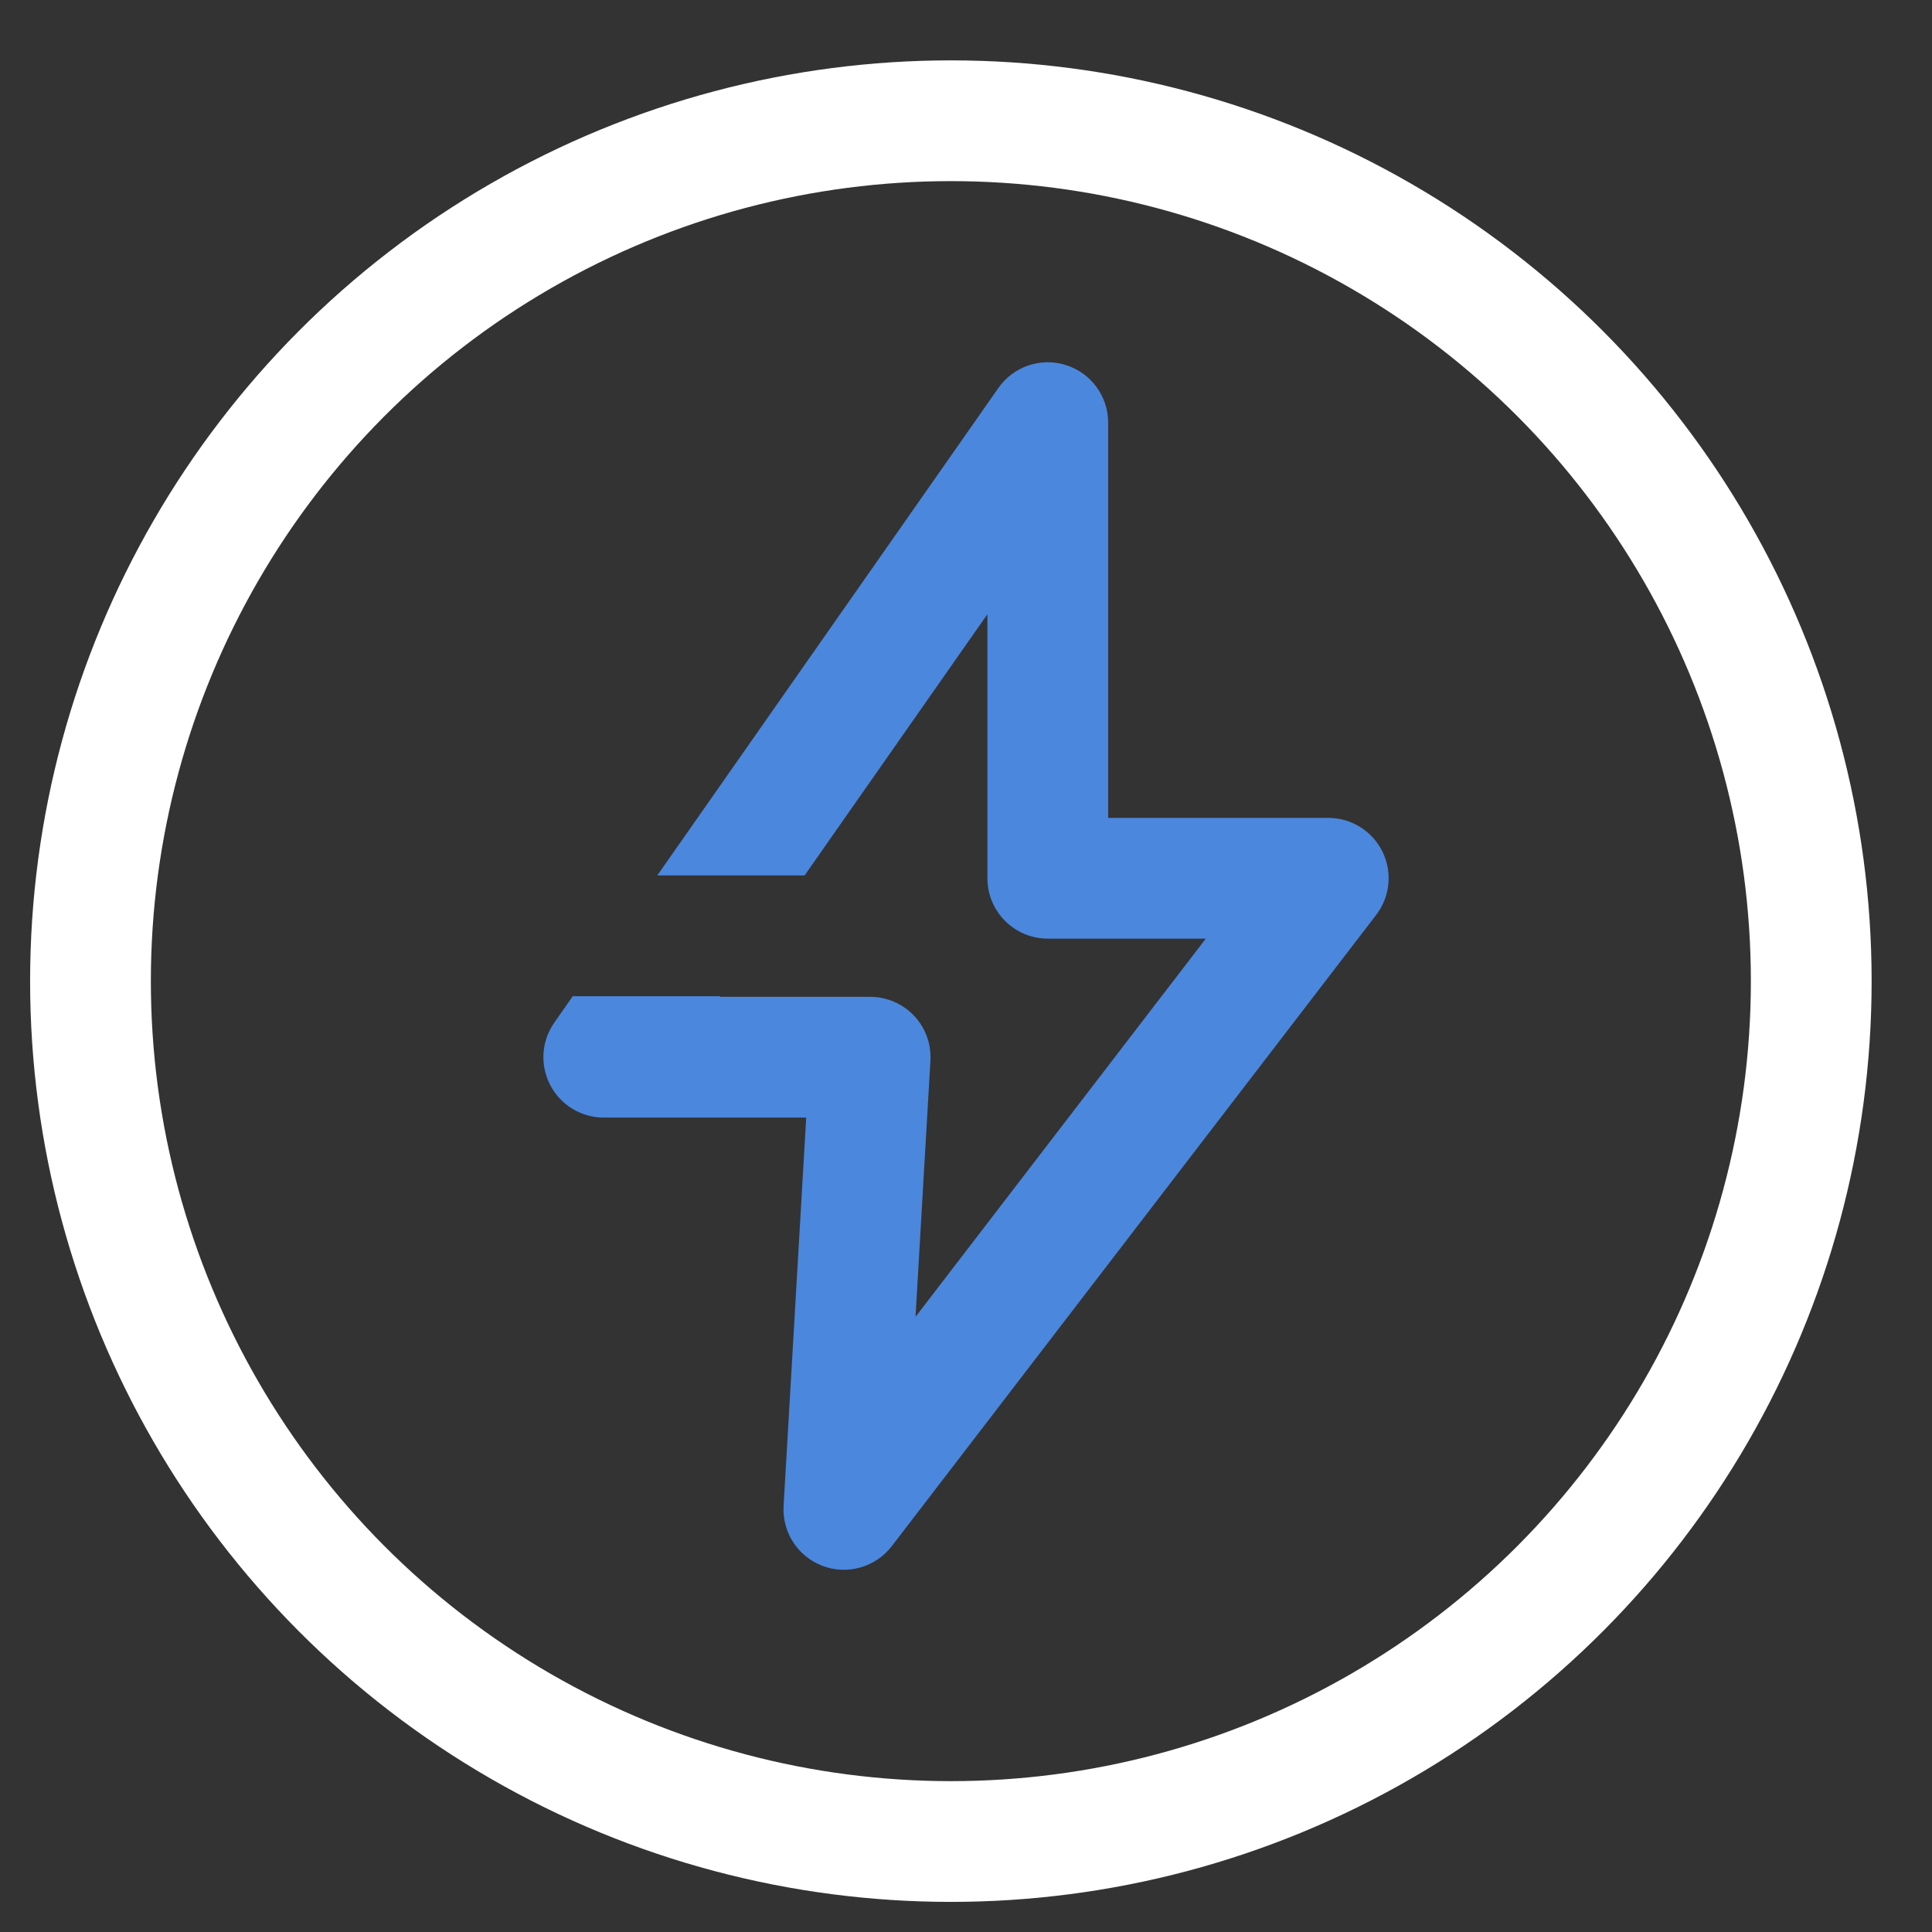 <?xml version="1.0" encoding="UTF-8"?> <svg xmlns="http://www.w3.org/2000/svg" width="24" height="24" viewBox="0 0 24 24" fill="none"><rect x="0" y="0" width="24" height="24" fill="#333333" stroke="none"/><g clip-path="url(#clip0_1040_2556)"><circle cx="11.812" cy="12.188" r="10.688" stroke="white" stroke-width="1.5"></circle><path fill-rule="evenodd" clip-rule="evenodd" d="M13.766 5.25C13.766 4.923 13.554 4.633 13.241 4.535C12.929 4.436 12.589 4.552 12.402 4.82L8.165 10.875H9.995L12.266 7.63V10.91C12.266 11.324 12.602 11.66 13.016 11.66H14.979L11.373 16.358L11.558 13.177C11.57 12.97 11.497 12.768 11.355 12.618C11.213 12.468 11.016 12.383 10.81 12.383H8.94L8.946 12.375H7.115L6.886 12.703C6.725 12.932 6.706 13.231 6.835 13.479C6.964 13.727 7.22 13.883 7.5 13.883H10.015L9.734 18.706C9.715 19.035 9.912 19.338 10.221 19.453C10.53 19.568 10.877 19.468 11.078 19.207L17.095 11.366C17.269 11.14 17.299 10.834 17.173 10.578C17.046 10.322 16.786 10.16 16.5 10.16H13.766V5.25Z" fill="#4B87DD"></path></g><defs><clipPath id="clip0_1040_2556"><rect width="24" height="24" fill="white"></rect></clipPath></defs></svg> 